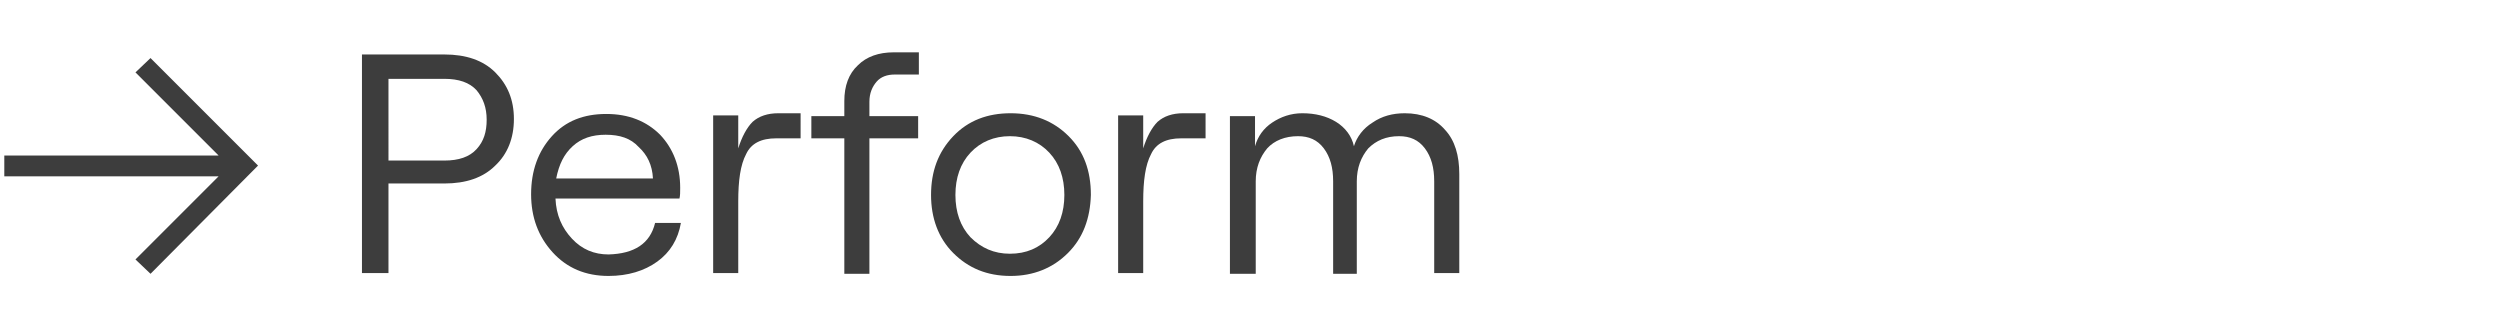 <?xml version="1.0" encoding="utf-8"?>
<!-- Generator: Adobe Illustrator 26.0.0, SVG Export Plug-In . SVG Version: 6.00 Build 0)  -->
<svg version="1.1" id="Layer_1" xmlns="http://www.w3.org/2000/svg" xmlns:xlink="http://www.w3.org/1999/xlink" x="0px" y="0px"
	 viewBox="0 0 348.8 45" style="enable-background:new 0 0 348.8 45;" xml:space="preserve">
<style type="text/css">
	.st0{fill:#3D3D3D;}
</style>
<polygon class="st0" points="18.9,10.1 30.5,21.7 0.6,21.7 0.6,24.6 30.5,24.6 18.9,36.2 21,38.2 36,23.1 21,8.1 "/>
<g>
	<path class="st0" d="M50.5,38.2V7.6H62c3,0,5.4,0.8,7.1,2.5c1.7,1.7,2.6,3.8,2.6,6.5s-0.9,4.9-2.6,6.5c-1.7,1.7-4.1,2.5-7.1,2.5
		h-7.8v12.5H50.5z M54.2,22.4H62c2,0,3.5-0.5,4.5-1.6c1-1.1,1.4-2.4,1.4-4.1s-0.5-3-1.4-4.1c-1-1.1-2.5-1.6-4.5-1.6h-7.8V22.4z"/>
	<path class="st0" d="M91.4,31.1H95c-0.4,2.3-1.5,4.1-3.3,5.4c-1.8,1.3-4.1,2-6.8,2c-3.2,0-5.8-1.1-7.8-3.3c-2-2.2-3-4.9-3-8.1
		c0-3.3,1-6,2.9-8.1c1.9-2.1,4.4-3.1,7.6-3.1c3.1,0,5.6,1,7.5,2.9c1.8,1.9,2.8,4.4,2.8,7.4c0,0.6,0,1.1-0.1,1.5H77.5
		c0.1,2.3,0.9,4.1,2.3,5.6c1.4,1.5,3.1,2.2,5.1,2.2C88.5,35.4,90.7,34,91.4,31.1z M84.5,18.8c-1.9,0-3.4,0.5-4.6,1.6
		s-1.9,2.5-2.3,4.5h13.5c-0.1-1.9-0.8-3.3-2-4.4C88,19.3,86.5,18.8,84.5,18.8z"/>
	<path class="st0" d="M111.7,19.3h-3.4c-2.1,0-3.5,0.7-4.2,2.2c-0.8,1.5-1.1,3.7-1.1,6.6v10h-3.5v-22h3.5v4.6c0.5-1.6,1.2-2.9,2-3.7
		c0.9-0.8,2.1-1.2,3.6-1.2h3.1V19.3z"/>
	<path class="st0" d="M117.8,38.2V19.3h-4.6v-3.1h4.6v-2.1c0-2.1,0.6-3.8,1.9-5c1.2-1.2,2.9-1.8,5-1.8h3.5v3.1h-3.4
		c-1,0-1.9,0.3-2.5,1c-0.6,0.7-1,1.6-1,2.8v2h6.8v3.1h-6.8v18.9H117.8z"/>
	<path class="st0" d="M149,35.3c-2.1,2.1-4.8,3.2-8,3.2c-3.3,0-5.9-1.1-8-3.2c-2.1-2.1-3.1-4.9-3.1-8.1c0-3.3,1-6,3.1-8.2
		s4.8-3.2,8-3.2c3.3,0,6,1.1,8.1,3.2c2.1,2.1,3.1,4.8,3.1,8.2C152.1,30.5,151.1,33.2,149,35.3z M140.9,35.4c2.3,0,4.1-0.8,5.5-2.3
		c1.4-1.5,2.1-3.5,2.1-5.9s-0.7-4.4-2.1-5.9c-1.4-1.5-3.3-2.3-5.5-2.3c-2.2,0-4.1,0.8-5.5,2.3c-1.4,1.5-2.1,3.5-2.1,5.9
		s0.7,4.4,2.1,5.9C136.9,34.6,138.7,35.4,140.9,35.4z"/>
	<path class="st0" d="M168.2,19.3h-3.4c-2.1,0-3.5,0.7-4.2,2.2c-0.8,1.5-1.1,3.7-1.1,6.6v10H156v-22h3.5v4.6c0.5-1.6,1.2-2.9,2-3.7
		c0.9-0.8,2.1-1.2,3.6-1.2h3.1V19.3z"/>
	<path class="st0" d="M171.6,38.2v-22h3.5v4.2c0.4-1.4,1.2-2.5,2.4-3.3c1.2-0.8,2.6-1.3,4.2-1.3c1.8,0,3.4,0.4,4.7,1.2
		c1.3,0.8,2.2,2,2.5,3.4c0.4-1.3,1.3-2.5,2.6-3.3c1.3-0.9,2.8-1.3,4.5-1.3c2.4,0,4.3,0.8,5.6,2.3c1.4,1.5,2,3.6,2,6.2v13.8h-3.5
		V25.3c0-1.9-0.4-3.4-1.3-4.6c-0.9-1.2-2.1-1.7-3.6-1.7c-1.8,0-3.2,0.6-4.3,1.7c-1,1.2-1.6,2.7-1.6,4.6v12.9H186V25.3
		c0-1.9-0.4-3.4-1.3-4.6c-0.9-1.2-2.1-1.7-3.6-1.7c-1.8,0-3.3,0.6-4.3,1.7c-1,1.2-1.6,2.7-1.6,4.6v12.9H171.6z"/>
</g>
</svg>
